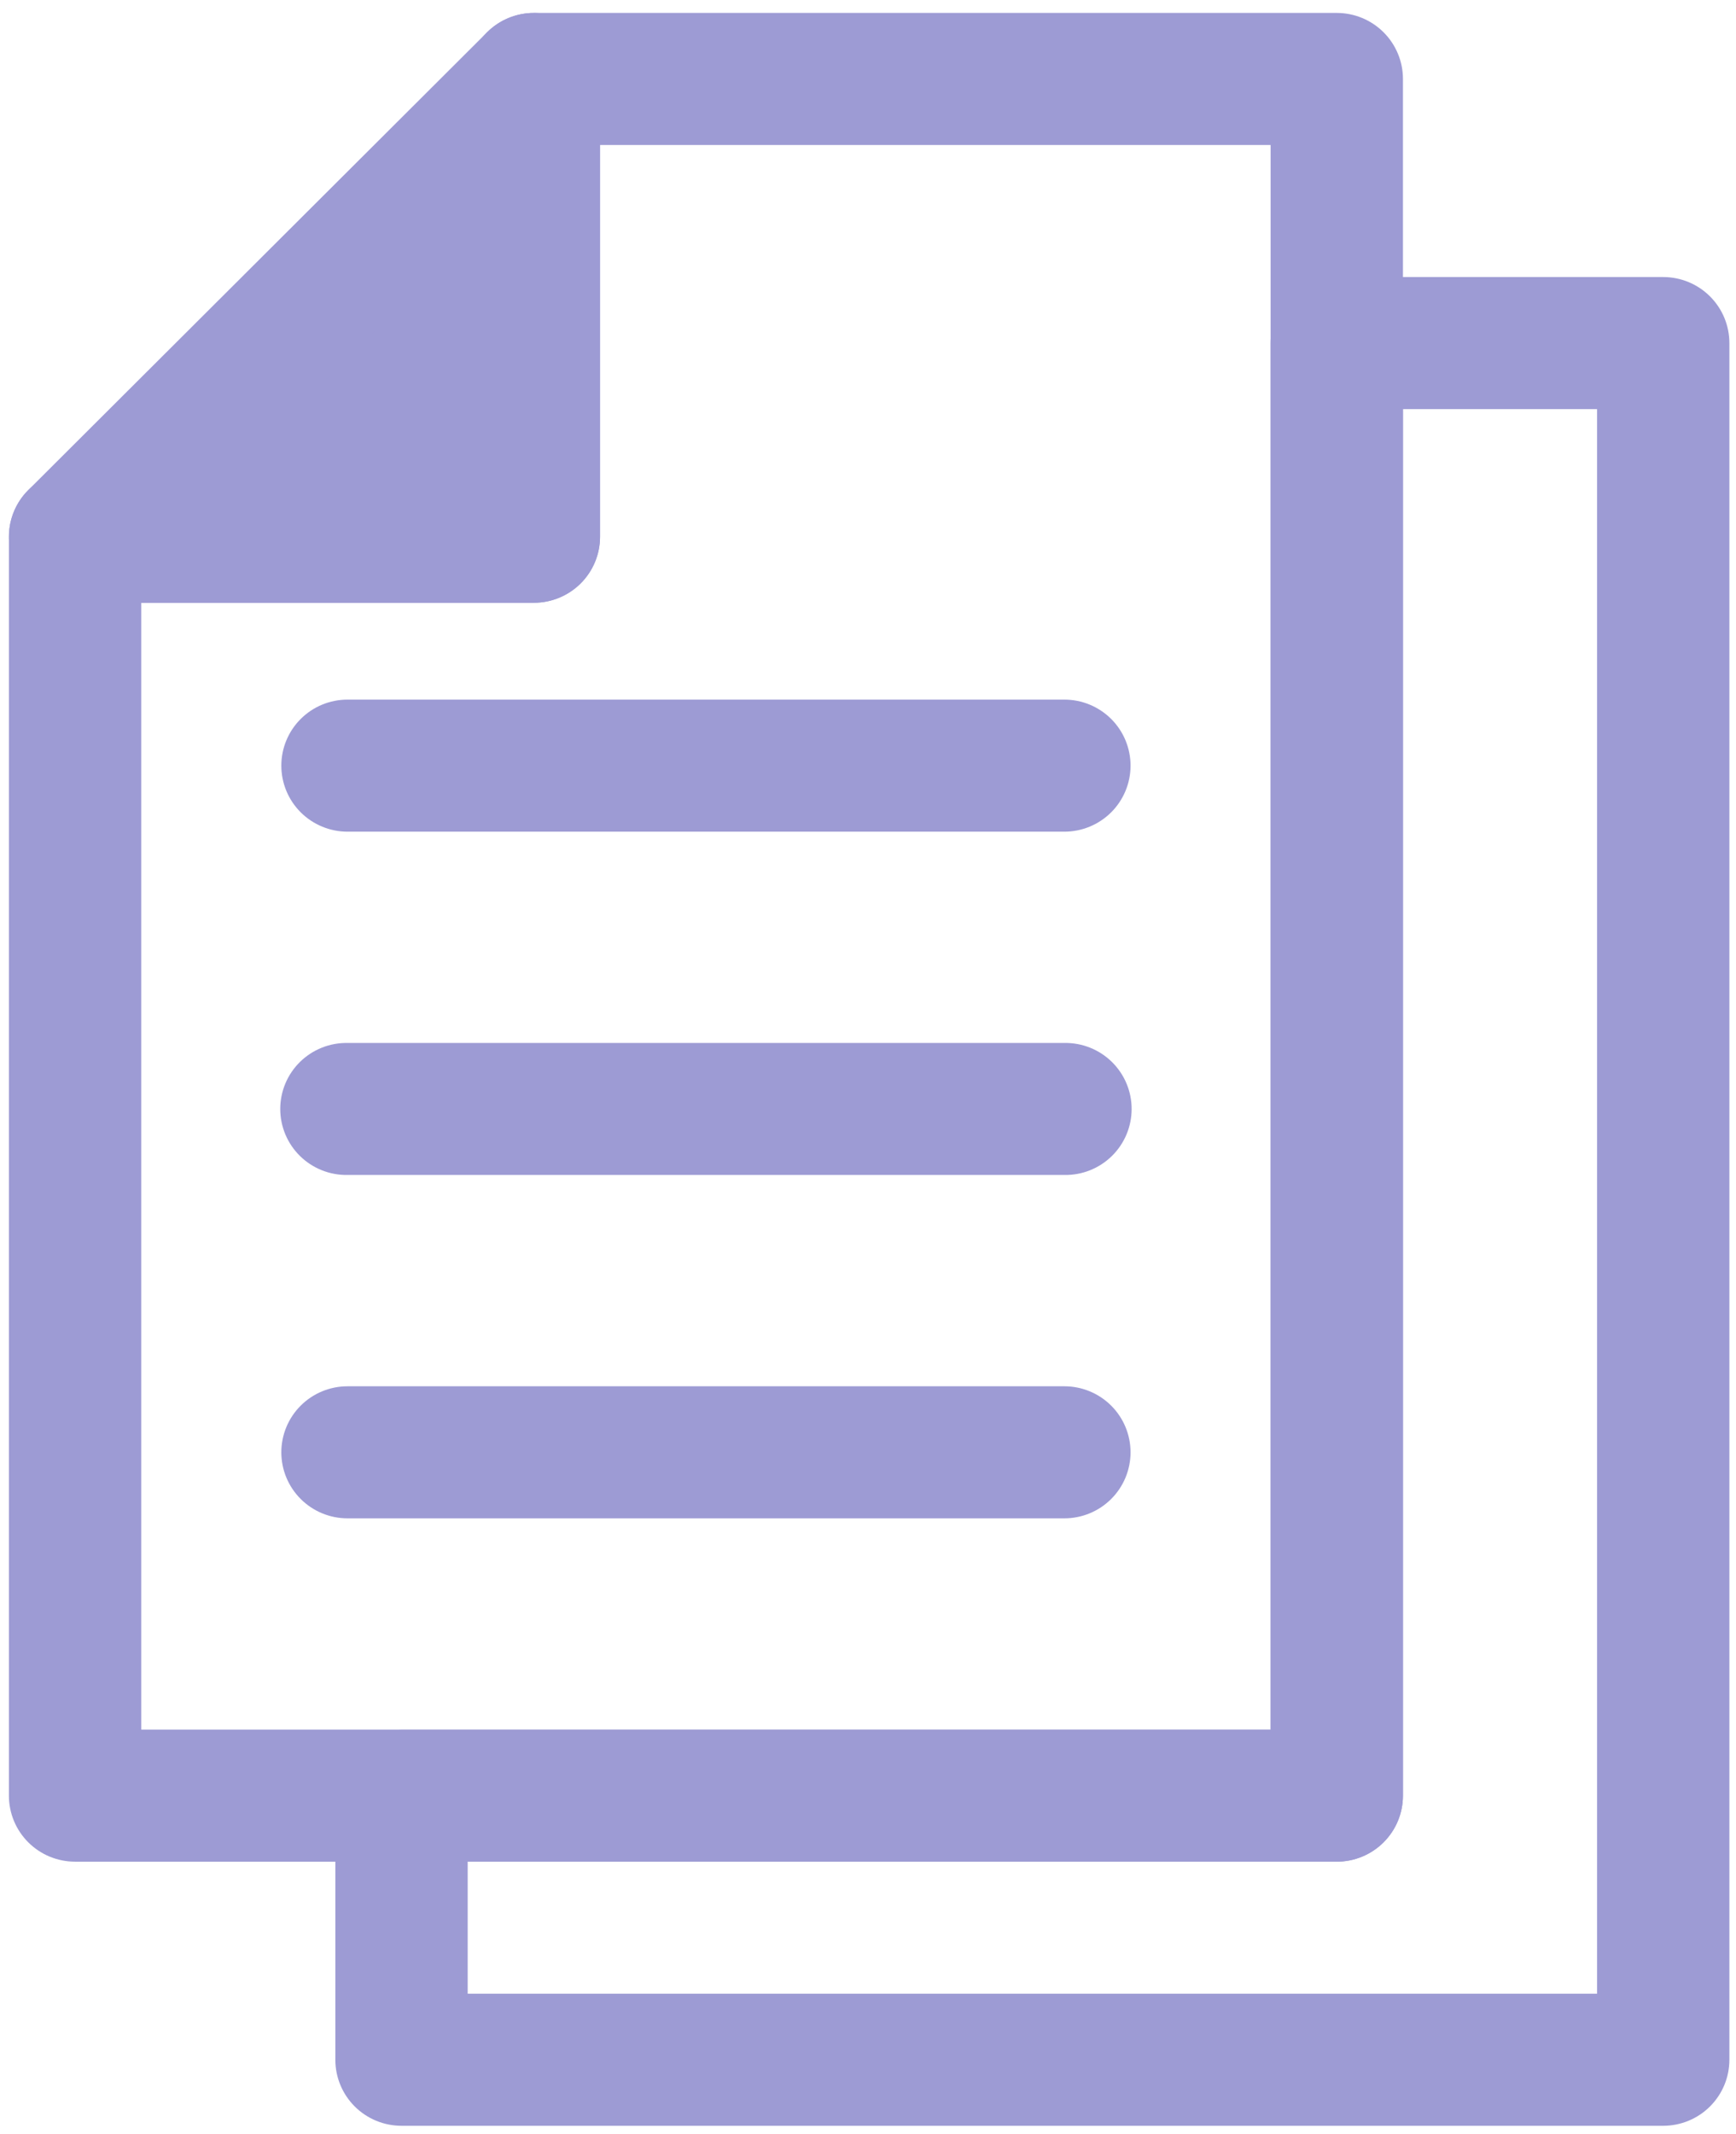 <svg width="223" height="274" viewBox="0 0 223 274" fill="none" xmlns="http://www.w3.org/2000/svg">
<g opacity="0.532">
<path d="M213.651 272.968H51.577C50.461 272.968 49.355 272.749 48.324 272.323C47.292 271.897 46.355 271.272 45.565 270.484C44.776 269.697 44.15 268.762 43.723 267.733C43.296 266.704 43.077 265.601 43.077 264.487V230.576C43.077 229.462 43.297 228.36 43.724 227.331C44.151 226.302 44.777 225.368 45.566 224.58C46.356 223.793 47.293 223.168 48.324 222.743C49.355 222.317 50.461 222.097 51.577 222.098H163.213V44.053C163.213 41.804 164.109 39.648 165.703 38.058C167.297 36.468 169.459 35.575 171.714 35.575H213.65C215.904 35.575 218.066 36.468 219.66 38.058C221.254 39.648 222.15 41.804 222.15 44.053V264.487C222.15 265.601 221.931 266.704 221.504 267.733C221.077 268.761 220.451 269.696 219.662 270.484C218.873 271.271 217.936 271.896 216.904 272.322C215.873 272.749 214.767 272.968 213.651 272.968ZM60.078 256.011H205.151V52.531H180.214V230.576C180.215 231.689 179.995 232.792 179.568 233.821C179.141 234.85 178.515 235.784 177.725 236.572C176.936 237.359 175.999 237.984 174.967 238.41C173.936 238.836 172.83 239.055 171.714 239.054H60.078V256.011Z" fill="#4743AE"/>
<path d="M171.718 239.054H9.644C8.528 239.055 7.422 238.835 6.39 238.409C5.359 237.983 4.422 237.358 3.632 236.571C2.843 235.783 2.217 234.848 1.79 233.819C1.363 232.79 1.144 231.688 1.144 230.574V68.921C1.144 66.672 2.04 64.516 3.634 62.926C5.228 61.336 7.39 60.443 9.644 60.443H60.077V10.139C60.077 7.891 60.973 5.734 62.567 4.144C64.161 2.554 66.323 1.661 68.578 1.661H171.718C173.972 1.661 176.134 2.555 177.728 4.145C179.322 5.735 180.218 7.891 180.218 10.139V230.574C180.218 231.687 179.999 232.79 179.572 233.819C179.145 234.847 178.519 235.782 177.73 236.57C176.941 237.357 176.004 237.981 174.972 238.407C173.941 238.833 172.836 239.052 171.719 239.052L171.718 239.054ZM18.145 222.098H163.218V18.618H77.079V68.921C77.078 71.169 76.183 73.326 74.589 74.916C72.995 76.505 70.833 77.399 68.579 77.399H18.145V222.098Z" fill="#4743AE"/>
<path d="M9.645 68.921L68.579 10.14V68.921H9.645Z" fill="#4743AE"/>
<path d="M68.578 77.4H9.644C7.963 77.4 6.32 76.903 4.922 75.971C3.524 75.04 2.434 73.716 1.791 72.166C1.148 70.617 0.98 68.913 1.308 67.268C1.636 65.624 2.446 64.113 3.635 62.928L62.569 4.147C63.758 2.961 65.272 2.153 66.921 1.826C68.569 1.499 70.278 1.667 71.832 2.308C73.385 2.95 74.712 4.036 75.646 5.43C76.58 6.824 77.079 8.463 77.079 10.14V68.922C77.078 71.17 76.183 73.327 74.588 74.916C72.994 76.506 70.832 77.4 68.578 77.4ZM30.166 60.443H60.078V30.608L30.166 60.443Z" fill="#4743AE"/>
<path d="M136.726 106.793H44.639C42.384 106.793 40.222 105.9 38.628 104.31C37.034 102.72 36.138 100.563 36.138 98.314C36.138 96.066 37.034 93.909 38.628 92.319C40.222 90.729 42.384 89.836 44.639 89.836H136.726C138.98 89.836 141.142 90.729 142.737 92.319C144.331 93.909 145.226 96.066 145.226 98.314C145.226 100.563 144.331 102.72 142.737 104.31C141.142 105.9 138.98 106.793 136.726 106.793Z" fill="#4743AE"/>
<path d="M136.726 150.875H44.639C43.511 150.893 42.391 150.688 41.344 150.271C40.296 149.853 39.343 149.232 38.539 148.443C37.735 147.654 37.096 146.713 36.66 145.676C36.224 144.638 36 143.525 36 142.4C36 141.275 36.224 140.161 36.66 139.123C37.096 138.086 37.735 137.145 38.539 136.357C39.343 135.568 40.296 134.946 41.344 134.529C42.391 134.111 43.511 133.906 44.639 133.925H136.726C137.854 133.906 138.974 134.111 140.021 134.529C141.068 134.946 142.022 135.568 142.826 136.357C143.63 137.145 144.269 138.086 144.705 139.123C145.141 140.161 145.365 141.275 145.365 142.4C145.365 143.525 145.141 144.638 144.705 145.676C144.269 146.713 143.63 147.654 142.826 148.443C142.022 149.232 141.068 149.853 140.021 150.271C138.974 150.688 137.854 150.893 136.726 150.875Z" fill="#4743AE"/>
<path d="M136.726 194.967H44.639C42.384 194.967 40.222 194.074 38.628 192.484C37.034 190.894 36.138 188.737 36.138 186.489C36.138 184.24 37.034 182.084 38.628 180.494C40.222 178.904 42.384 178.01 44.639 178.01H136.726C138.98 178.01 141.142 178.904 142.737 180.494C144.331 182.084 145.226 184.24 145.226 186.489C145.226 188.737 144.331 190.894 142.737 192.484C141.142 194.074 138.98 194.967 136.726 194.967Z" fill="#4743AE"/>
</g>
</svg>
